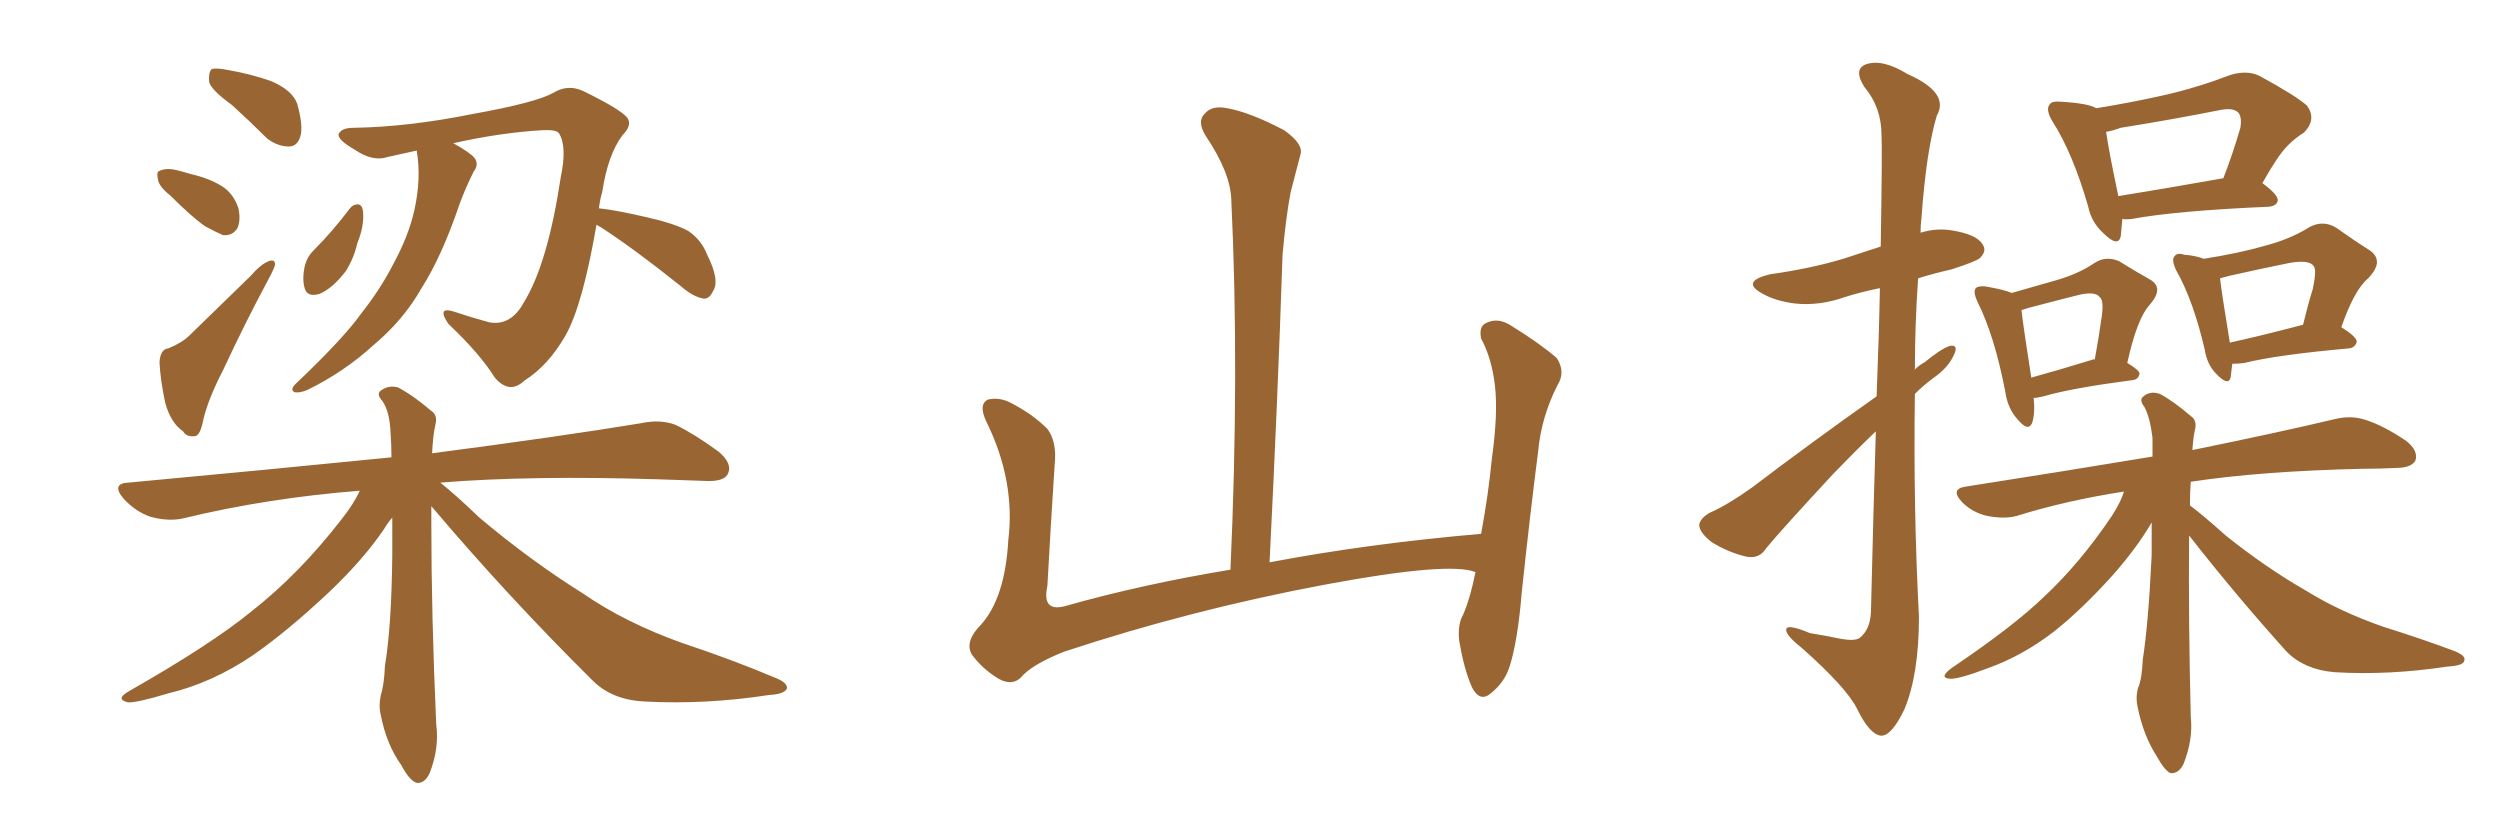 <svg xmlns="http://www.w3.org/2000/svg" xmlns:xlink="http://www.w3.org/1999/xlink" width="450" height="150"><path fill="#996633" padding="10" d="M41.75 18.90L41.75 18.90Q38.09 16.26 37.65 14.79L37.65 14.79Q37.50 13.04 38.09 12.45L38.09 12.45Q38.82 12.16 41.02 12.60L41.02 12.60Q45.26 13.33 48.93 14.65L48.93 14.65Q52.59 16.26 53.47 18.60L53.47 18.60Q54.64 22.71 54.05 24.61L54.05 24.61Q53.47 26.37 52.00 26.37L52.00 26.37Q49.95 26.37 48.05 24.90L48.05 24.90Q44.82 21.68 41.75 18.90ZM30.62 35.16L30.62 35.16Q28.56 33.54 28.42 32.23L28.42 32.23Q28.13 30.91 28.71 30.76L28.71 30.76Q29.88 30.18 31.79 30.62L31.79 30.62Q32.96 30.91 34.42 31.35L34.42 31.35Q37.65 32.08 39.99 33.54L39.99 33.54Q42.04 34.86 42.92 37.50L42.92 37.50Q43.36 39.55 42.77 41.02L42.77 41.02Q41.89 42.48 40.14 42.33L40.14 42.33Q38.82 41.75 36.91 40.72L36.91 40.72Q34.57 39.11 30.62 35.16ZM30.32 62.70L30.32 62.70Q32.81 61.67 34.13 60.35L34.13 60.35Q39.26 55.37 45.12 49.66L45.12 49.66Q46.88 47.61 48.34 47.02L48.34 47.02Q49.51 46.58 49.51 47.61L49.51 47.61Q49.37 48.34 48.34 50.24L48.34 50.24Q44.24 57.86 40.14 66.65L40.14 66.65Q37.50 71.78 36.62 75.44L36.62 75.44Q36.04 78.52 35.01 78.52L35.01 78.52Q33.54 78.66 32.96 77.64L32.96 77.64Q30.76 76.17 29.74 72.51L29.74 72.51Q28.86 68.41 28.71 65.19L28.71 65.19Q28.86 62.84 30.32 62.70ZM62.99 37.50L62.99 37.50Q63.57 36.77 64.45 36.77L64.45 36.77Q65.19 36.91 65.33 37.94L65.33 37.94Q65.63 40.58 64.31 43.80L64.31 43.80Q63.72 46.44 62.26 48.78L62.26 48.78Q59.91 51.86 57.57 52.88L57.57 52.88Q55.22 53.61 54.79 51.71L54.79 51.71Q54.35 49.95 54.93 47.61L54.93 47.61Q55.37 46.14 56.40 45.12L56.40 45.12Q59.91 41.60 62.99 37.50ZM107.37 40.43L107.37 40.43Q104.88 54.93 101.81 60.35L101.81 60.35Q98.73 65.77 94.34 68.55L94.34 68.55Q91.70 71.04 89.06 67.97L89.06 67.97Q86.43 63.72 80.71 58.30L80.71 58.30Q78.52 55.08 81.74 56.10L81.74 56.10Q84.81 57.13 88.04 58.01L88.04 58.01Q91.99 58.74 94.34 54.35L94.34 54.35Q98.58 47.46 100.93 31.93L100.93 31.93Q102.10 26.37 100.63 24.02L100.63 24.02Q100.20 23.29 97.56 23.44L97.56 23.44Q90.09 23.88 81.59 25.78L81.59 25.78Q84.52 27.39 85.40 28.42L85.40 28.42Q86.28 29.59 85.25 30.91L85.25 30.91Q83.79 33.84 82.76 36.62L82.76 36.62Q79.54 46.14 75.88 51.86L75.88 51.86Q72.66 57.57 67.24 62.11L67.24 62.11Q61.96 66.94 55.37 70.17L55.37 70.17Q54.05 70.75 53.03 70.61L53.03 70.61Q52.15 70.17 53.17 69.14L53.17 69.14Q61.82 60.94 65.04 56.40L65.04 56.40Q68.41 52.15 70.75 47.61L70.75 47.61Q73.54 42.48 74.56 37.94L74.56 37.94Q75.88 32.08 75 27.10L75 27.10Q72.36 27.69 69.73 28.27L69.73 28.27Q67.09 29.15 63.87 26.95L63.87 26.95Q60.79 25.20 60.94 24.17L60.94 24.17Q61.38 23.00 63.72 23.00L63.72 23.00Q73.54 22.85 85.11 20.51L85.11 20.51Q96.53 18.46 99.61 16.70L99.61 16.70Q102.25 15.09 105.03 16.41L105.03 16.41Q111.91 19.78 112.94 21.24L112.94 21.24Q113.82 22.56 112.06 24.32L112.06 24.32Q109.42 27.83 108.40 34.57L108.40 34.57Q107.96 36.04 107.81 37.50L107.81 37.50Q110.74 37.79 116.46 39.11L116.46 39.11Q121.58 40.28 123.93 41.60L123.93 41.60Q126.27 43.21 127.29 45.85L127.29 45.85Q129.64 50.54 128.32 52.44L128.32 52.44Q127.73 53.76 126.71 53.76L126.71 53.76Q124.80 53.47 122.61 51.56L122.61 51.56Q114.40 44.97 108.11 40.87L108.11 40.87Q107.52 40.58 107.37 40.43ZM77.64 91.11L77.64 91.11L77.64 91.11Q77.64 92.58 77.64 94.34L77.64 94.34Q77.64 110.60 78.52 130.37L78.52 130.37Q79.10 134.62 77.34 139.16L77.34 139.16Q76.46 141.06 75 140.92L75 140.92Q73.68 140.48 72.22 137.70L72.22 137.70Q69.58 134.03 68.55 128.76L68.55 128.76Q68.12 127.00 68.55 125.10L68.55 125.10Q69.14 123.34 69.29 119.82L69.29 119.82Q70.46 112.94 70.61 100.05L70.61 100.05Q70.61 96.24 70.61 93.16L70.61 93.16Q69.73 94.19 69.14 95.21L69.14 95.21Q65.48 100.63 59.33 106.49L59.33 106.49Q51.86 113.53 45.56 117.92L45.56 117.92Q38.23 122.90 30.32 124.80L30.32 124.80Q24.46 126.56 23.00 126.42L23.00 126.42Q20.65 125.83 23.29 124.37L23.29 124.37Q37.94 116.02 45.12 110.16L45.12 110.16Q53.76 103.42 61.38 93.60L61.38 93.60Q63.72 90.67 64.75 88.33L64.75 88.33Q48.05 89.65 32.96 93.31L32.96 93.31Q30.32 93.90 27.10 93.02L27.10 93.02Q24.46 92.14 22.27 89.79L22.27 89.79Q19.92 87.01 23.14 86.87L23.14 86.87Q48.49 84.52 70.46 82.32L70.46 82.32Q70.46 79.98 70.31 78.08L70.31 78.08Q70.17 74.12 68.85 72.22L68.85 72.22Q67.68 70.90 68.55 70.31L68.55 70.31Q69.87 69.29 71.63 69.73L71.63 69.73Q74.41 71.19 77.64 73.97L77.64 73.97Q78.81 74.71 78.37 76.46L78.37 76.46Q77.93 78.37 77.78 81.59L77.78 81.59Q101.22 78.52 115.43 76.17L115.43 76.17Q118.80 75.44 121.58 76.46L121.58 76.46Q124.95 78.08 129.35 81.30L129.35 81.30Q131.98 83.50 130.96 85.40L130.96 85.40Q130.22 86.72 127.00 86.57L127.00 86.57Q123.19 86.43 118.65 86.28L118.65 86.28Q95.51 85.55 79.25 86.87L79.25 86.87Q82.18 89.21 86.28 93.16L86.28 93.16Q95.51 100.93 104.88 106.79L104.88 106.79Q112.50 112.06 122.75 115.72L122.75 115.72Q131.98 118.80 139.60 122.02L139.60 122.02Q141.80 122.90 141.65 123.93L141.65 123.93Q141.21 124.95 138.43 125.10L138.43 125.10Q127.00 126.86 116.02 126.27L116.02 126.27Q110.01 125.98 106.49 122.31L106.49 122.31Q91.41 107.37 77.64 91.11ZM265.58 102.98L265.58 102.98L265.58 102.98Q260.89 101.07 238.77 105.18L238.77 105.18Q214.45 109.72 191.46 117.33L191.46 117.33Q185.60 119.68 183.69 122.02L183.69 122.02Q182.08 123.49 179.74 122.17L179.74 122.17Q176.81 120.41 174.90 117.77L174.90 117.77Q173.58 115.43 176.66 112.35L176.66 112.35Q180.91 107.52 181.49 97.27L181.49 97.27Q182.81 86.57 177.54 75.88L177.54 75.88Q176.07 72.80 177.83 71.92L177.83 71.92Q179.74 71.48 181.64 72.36L181.64 72.36Q185.74 74.41 188.53 77.20L188.53 77.20Q190.28 79.54 189.84 83.64L189.84 83.64Q189.11 94.78 188.53 105.47L188.53 105.47Q187.50 110.16 191.60 109.13L191.60 109.13Q205.52 105.18 221.48 102.54L221.48 102.54Q223.10 66.80 221.63 35.89L221.63 35.89Q221.48 31.05 216.94 24.32L216.94 24.32Q215.48 21.83 216.80 20.51L216.80 20.51Q218.12 18.90 220.90 19.48L220.90 19.48Q225 20.21 231.15 23.44L231.15 23.44Q234.67 25.93 234.08 27.83L234.08 27.83Q233.35 30.62 232.32 34.57L232.32 34.57Q231.45 39.11 230.86 45.85L230.86 45.85Q229.98 72.22 228.52 101.22L228.52 101.22Q246.24 97.85 266.60 96.09L266.60 96.09Q267.92 88.92 268.51 82.76L268.51 82.76Q269.68 74.41 269.09 69.43L269.09 69.43Q268.51 64.45 266.60 60.94L266.60 60.94Q266.16 58.74 267.48 58.15L267.48 58.15Q269.53 57.13 271.73 58.45L271.73 58.45Q277.00 61.67 280.22 64.45L280.22 64.45Q281.84 66.94 280.37 69.29L280.37 69.29Q277.44 75 276.86 81.30L276.86 81.30Q275.39 92.72 273.93 106.49L273.93 106.49Q273.19 115.43 271.73 119.97L271.73 119.97Q270.85 122.75 268.51 124.66L268.51 124.66Q266.46 126.56 264.99 123.78L264.99 123.78Q263.53 120.56 262.65 115.28L262.65 115.28Q262.35 112.35 263.38 110.60L263.38 110.60Q264.70 107.52 265.58 102.98ZM337.79 71.34L337.79 71.34Q338.23 60.21 338.38 51.86L338.38 51.86Q334.86 52.59 332.08 53.47L332.08 53.47Q327.54 55.08 323.14 54.64L323.14 54.64Q319.63 54.20 317.29 52.88L317.29 52.88Q313.18 50.68 318.60 49.37L318.60 49.37Q325.93 48.34 331.79 46.58L331.79 46.58Q335.30 45.41 338.53 44.38L338.53 44.38Q338.82 26.66 338.67 24.32L338.67 24.32Q338.67 19.34 335.60 15.67L335.60 15.67Q333.54 12.45 335.89 11.57L335.89 11.57Q338.82 10.55 343.36 13.33L343.36 13.33Q350.98 16.70 348.63 20.80L348.63 20.80Q346.73 27.10 345.85 39.40L345.85 39.40Q345.70 40.58 345.70 41.89L345.70 41.89Q348.49 41.02 351.27 41.46L351.27 41.46Q355.81 42.19 356.84 43.95L356.84 43.95Q357.71 45.12 356.40 46.44L356.40 46.44Q355.81 47.02 351.27 48.49L351.27 48.49Q348.05 49.22 345.26 50.10L345.26 50.10Q344.68 58.45 344.68 66.50L344.68 66.50Q345.41 65.77 346.44 65.19L346.44 65.19Q349.51 62.70 350.98 62.26L350.98 62.26Q352.59 61.96 351.71 63.87L351.71 63.87Q350.68 66.21 347.90 68.12L347.90 68.12Q346.14 69.43 344.68 70.90L344.68 70.90Q344.38 91.11 345.41 111.04L345.41 111.04Q345.41 121.44 342.77 127.73L342.77 127.73Q340.43 132.57 338.53 132.42L338.53 132.42Q336.47 132.13 334.28 127.59L334.28 127.59Q332.37 123.78 324.46 116.75L324.46 116.75Q321.68 114.55 321.53 113.53L321.53 113.53Q321.24 112.06 325.78 113.96L325.78 113.96Q328.56 114.40 331.35 114.99L331.35 114.99Q333.84 115.43 334.72 114.84L334.72 114.84Q336.62 113.38 336.77 110.16L336.77 110.16Q337.21 91.85 337.65 77.64L337.65 77.64Q333.98 81.15 330.03 85.25L330.03 85.25Q320.51 95.51 317.87 98.73L317.87 98.73Q316.70 100.63 314.36 100.20L314.36 100.20Q311.13 99.46 308.06 97.56L308.06 97.56Q305.86 95.80 305.86 94.48L305.86 94.48Q306.01 93.31 307.76 92.29L307.76 92.29Q310.84 90.97 315.38 87.74L315.38 87.74Q325.78 79.83 337.79 71.34ZM382.03 39.40L382.03 39.40Q381.88 41.16 381.74 42.48L381.74 42.48Q381.30 44.68 378.52 41.89L378.52 41.89Q376.46 39.99 375.88 37.21L375.88 37.21Q373.10 27.54 369.43 21.83L369.43 21.83Q368.12 19.63 368.99 18.75L368.99 18.75Q369.29 18.16 371.04 18.31L371.04 18.31Q375.88 18.60 377.34 19.48L377.34 19.48Q383.64 18.46 389.50 17.14L389.50 17.14Q395.36 15.82 401.51 13.48L401.51 13.48Q404.44 12.60 406.64 13.62L406.64 13.62Q413.38 17.29 415.28 19.04L415.28 19.04Q417.04 21.53 414.70 23.88L414.70 23.88Q413.23 24.76 411.77 26.22L411.77 26.22Q410.01 27.98 407.23 32.96L407.23 32.96Q410.01 35.01 410.01 36.04L410.01 36.04Q409.86 37.06 408.40 37.21L408.40 37.21Q391.70 37.94 383.79 39.40L383.79 39.40Q382.62 39.55 382.03 39.40ZM381.30 35.30L381.30 35.30Q389.50 33.98 400.20 32.08L400.20 32.08Q401.81 27.98 403.27 23.00L403.27 23.00Q403.56 21.24 402.98 20.36L402.98 20.36Q402.10 19.34 399.76 19.78L399.76 19.78Q390.97 21.53 381.74 23.00L381.74 23.00Q380.13 23.58 379.10 23.73L379.10 23.73Q379.54 26.95 381.30 35.30ZM366.06 71.63L366.06 71.63Q366.36 74.41 365.77 76.17L365.77 76.17Q365.04 77.78 363.13 75.44L363.13 75.44Q361.38 73.54 360.94 70.46L360.94 70.46Q359.03 60.50 355.96 54.35L355.96 54.35Q355.08 52.44 355.66 51.86L355.66 51.86Q356.10 51.42 357.42 51.56L357.42 51.56Q360.79 52.15 362.11 52.73L362.11 52.73Q366.65 51.42 370.31 50.39L370.31 50.39Q374.27 49.22 377.05 47.31L377.05 47.31Q379.10 46.00 381.45 47.02L381.45 47.02Q384.52 48.93 386.87 50.24L386.87 50.24Q389.65 51.71 387.01 54.79L387.01 54.79Q384.67 57.28 382.91 65.33L382.91 65.33Q385.11 66.65 385.11 67.24L385.11 67.24Q384.96 68.26 383.94 68.41L383.94 68.41Q372.80 69.87 367.82 71.34L367.82 71.34Q366.65 71.63 366.06 71.63ZM376.61 64.75L376.61 64.75Q376.90 64.60 377.05 64.75L377.05 64.75Q377.78 60.79 378.22 57.57L378.22 57.57Q378.81 54.05 377.93 53.47L377.93 53.47Q377.20 52.44 374.41 53.03L374.41 53.03Q370.31 54.05 365.33 55.37L365.33 55.37Q364.45 55.66 363.87 55.81L363.87 55.81Q364.16 58.59 365.63 67.97L365.63 67.97Q370.46 66.65 376.61 64.75ZM401.81 65.48L401.81 65.48Q401.66 66.94 401.51 67.97L401.51 67.97Q401.07 69.58 398.88 67.24L398.88 67.24Q397.27 65.63 396.83 62.84L396.83 62.84Q394.78 54.05 391.70 48.63L391.70 48.63Q390.82 46.73 391.41 46.14L391.41 46.14Q391.85 45.41 393.16 45.85L393.16 45.85Q395.21 46.00 396.68 46.58L396.68 46.58Q403.13 45.56 407.67 44.24L407.67 44.24Q412.21 43.07 415.72 40.87L415.72 40.87Q418.21 39.55 420.56 41.02L420.56 41.02Q424.07 43.51 426.42 44.97L426.42 44.97Q429.35 46.88 426.27 50.10L426.27 50.10Q423.78 52.15 421.44 58.89L421.44 58.89Q424.22 60.64 424.22 61.52L424.22 61.52Q423.93 62.55 422.90 62.70L422.90 62.70Q409.86 63.87 404.00 65.33L404.00 65.33Q402.83 65.48 401.81 65.48ZM401.37 61.67L401.37 61.67Q407.37 60.35 414.55 58.45L414.55 58.45Q415.43 54.79 416.31 52.00L416.31 52.00Q417.04 48.49 416.46 47.90L416.46 47.90Q415.72 46.73 412.21 47.31L412.21 47.31Q407.08 48.34 401.22 49.66L401.22 49.66Q400.20 49.95 399.61 50.10L399.61 50.10Q399.90 52.73 401.37 61.67ZM394.04 96.39L394.04 96.39L394.04 96.39Q393.90 111.33 394.34 129.05L394.34 129.05Q394.78 133.15 393.02 137.55L393.02 137.55Q392.14 139.31 390.67 139.16L390.67 139.16Q389.65 138.72 388.18 136.08L388.18 136.08Q385.84 132.42 384.81 127.44L384.81 127.44Q384.38 125.68 384.81 123.93L384.81 123.93Q385.55 122.31 385.69 118.80L385.69 118.80Q386.72 112.21 387.30 99.90L387.30 99.90Q387.30 96.83 387.30 94.04L387.30 94.04Q384.67 98.58 380.27 103.56L380.27 103.56Q374.71 109.72 369.73 113.67L369.73 113.67Q364.01 118.07 357.86 120.26L357.86 120.26Q352.44 122.31 350.98 122.17L350.98 122.17Q348.93 122.02 351.27 120.26L351.27 120.26Q362.55 112.65 367.97 107.37L367.97 107.37Q374.41 101.37 380.13 92.87L380.13 92.87Q381.74 90.38 382.32 88.48L382.32 88.48Q371.92 90.09 362.99 92.87L362.99 92.87Q360.79 93.46 357.71 92.87L357.71 92.87Q355.08 92.29 353.17 90.38L353.17 90.38Q350.98 88.04 353.76 87.60L353.76 87.60Q371.63 84.81 387.45 82.18L387.45 82.18Q387.45 80.27 387.45 78.81L387.45 78.81Q387.01 75.15 385.99 73.24L385.99 73.24Q384.96 71.92 385.84 71.34L385.84 71.34Q387.01 70.31 388.77 70.90L388.77 70.90Q391.26 72.22 394.48 75L394.48 75Q395.51 75.73 395.07 77.49L395.07 77.49Q394.78 78.81 394.63 81.01L394.63 81.01Q410.45 77.78 420.26 75.44L420.26 75.44Q423.19 74.71 425.83 75.59L425.83 75.59Q429.05 76.61 433.15 79.39L433.15 79.39Q435.35 81.15 434.77 82.91L434.77 82.91Q434.03 84.23 431.25 84.23L431.25 84.23Q428.47 84.38 425.24 84.38L425.24 84.38Q406.79 84.81 394.34 86.72L394.34 86.72Q394.19 88.62 394.19 90.97L394.19 90.97Q396.53 92.72 400.63 96.39L400.63 96.39Q407.96 102.25 415.14 106.35L415.14 106.35Q421.00 110.01 428.91 112.79L428.91 112.79Q435.94 114.99 441.80 117.19L441.80 117.19Q443.99 118.07 443.55 118.95L443.55 118.95Q443.41 119.82 440.63 119.97L440.63 119.97Q430.08 121.58 420.26 121.00L420.26 121.00Q414.84 120.56 411.62 117.33L411.62 117.33Q402.39 107.08 394.04 96.39Z"/></svg>